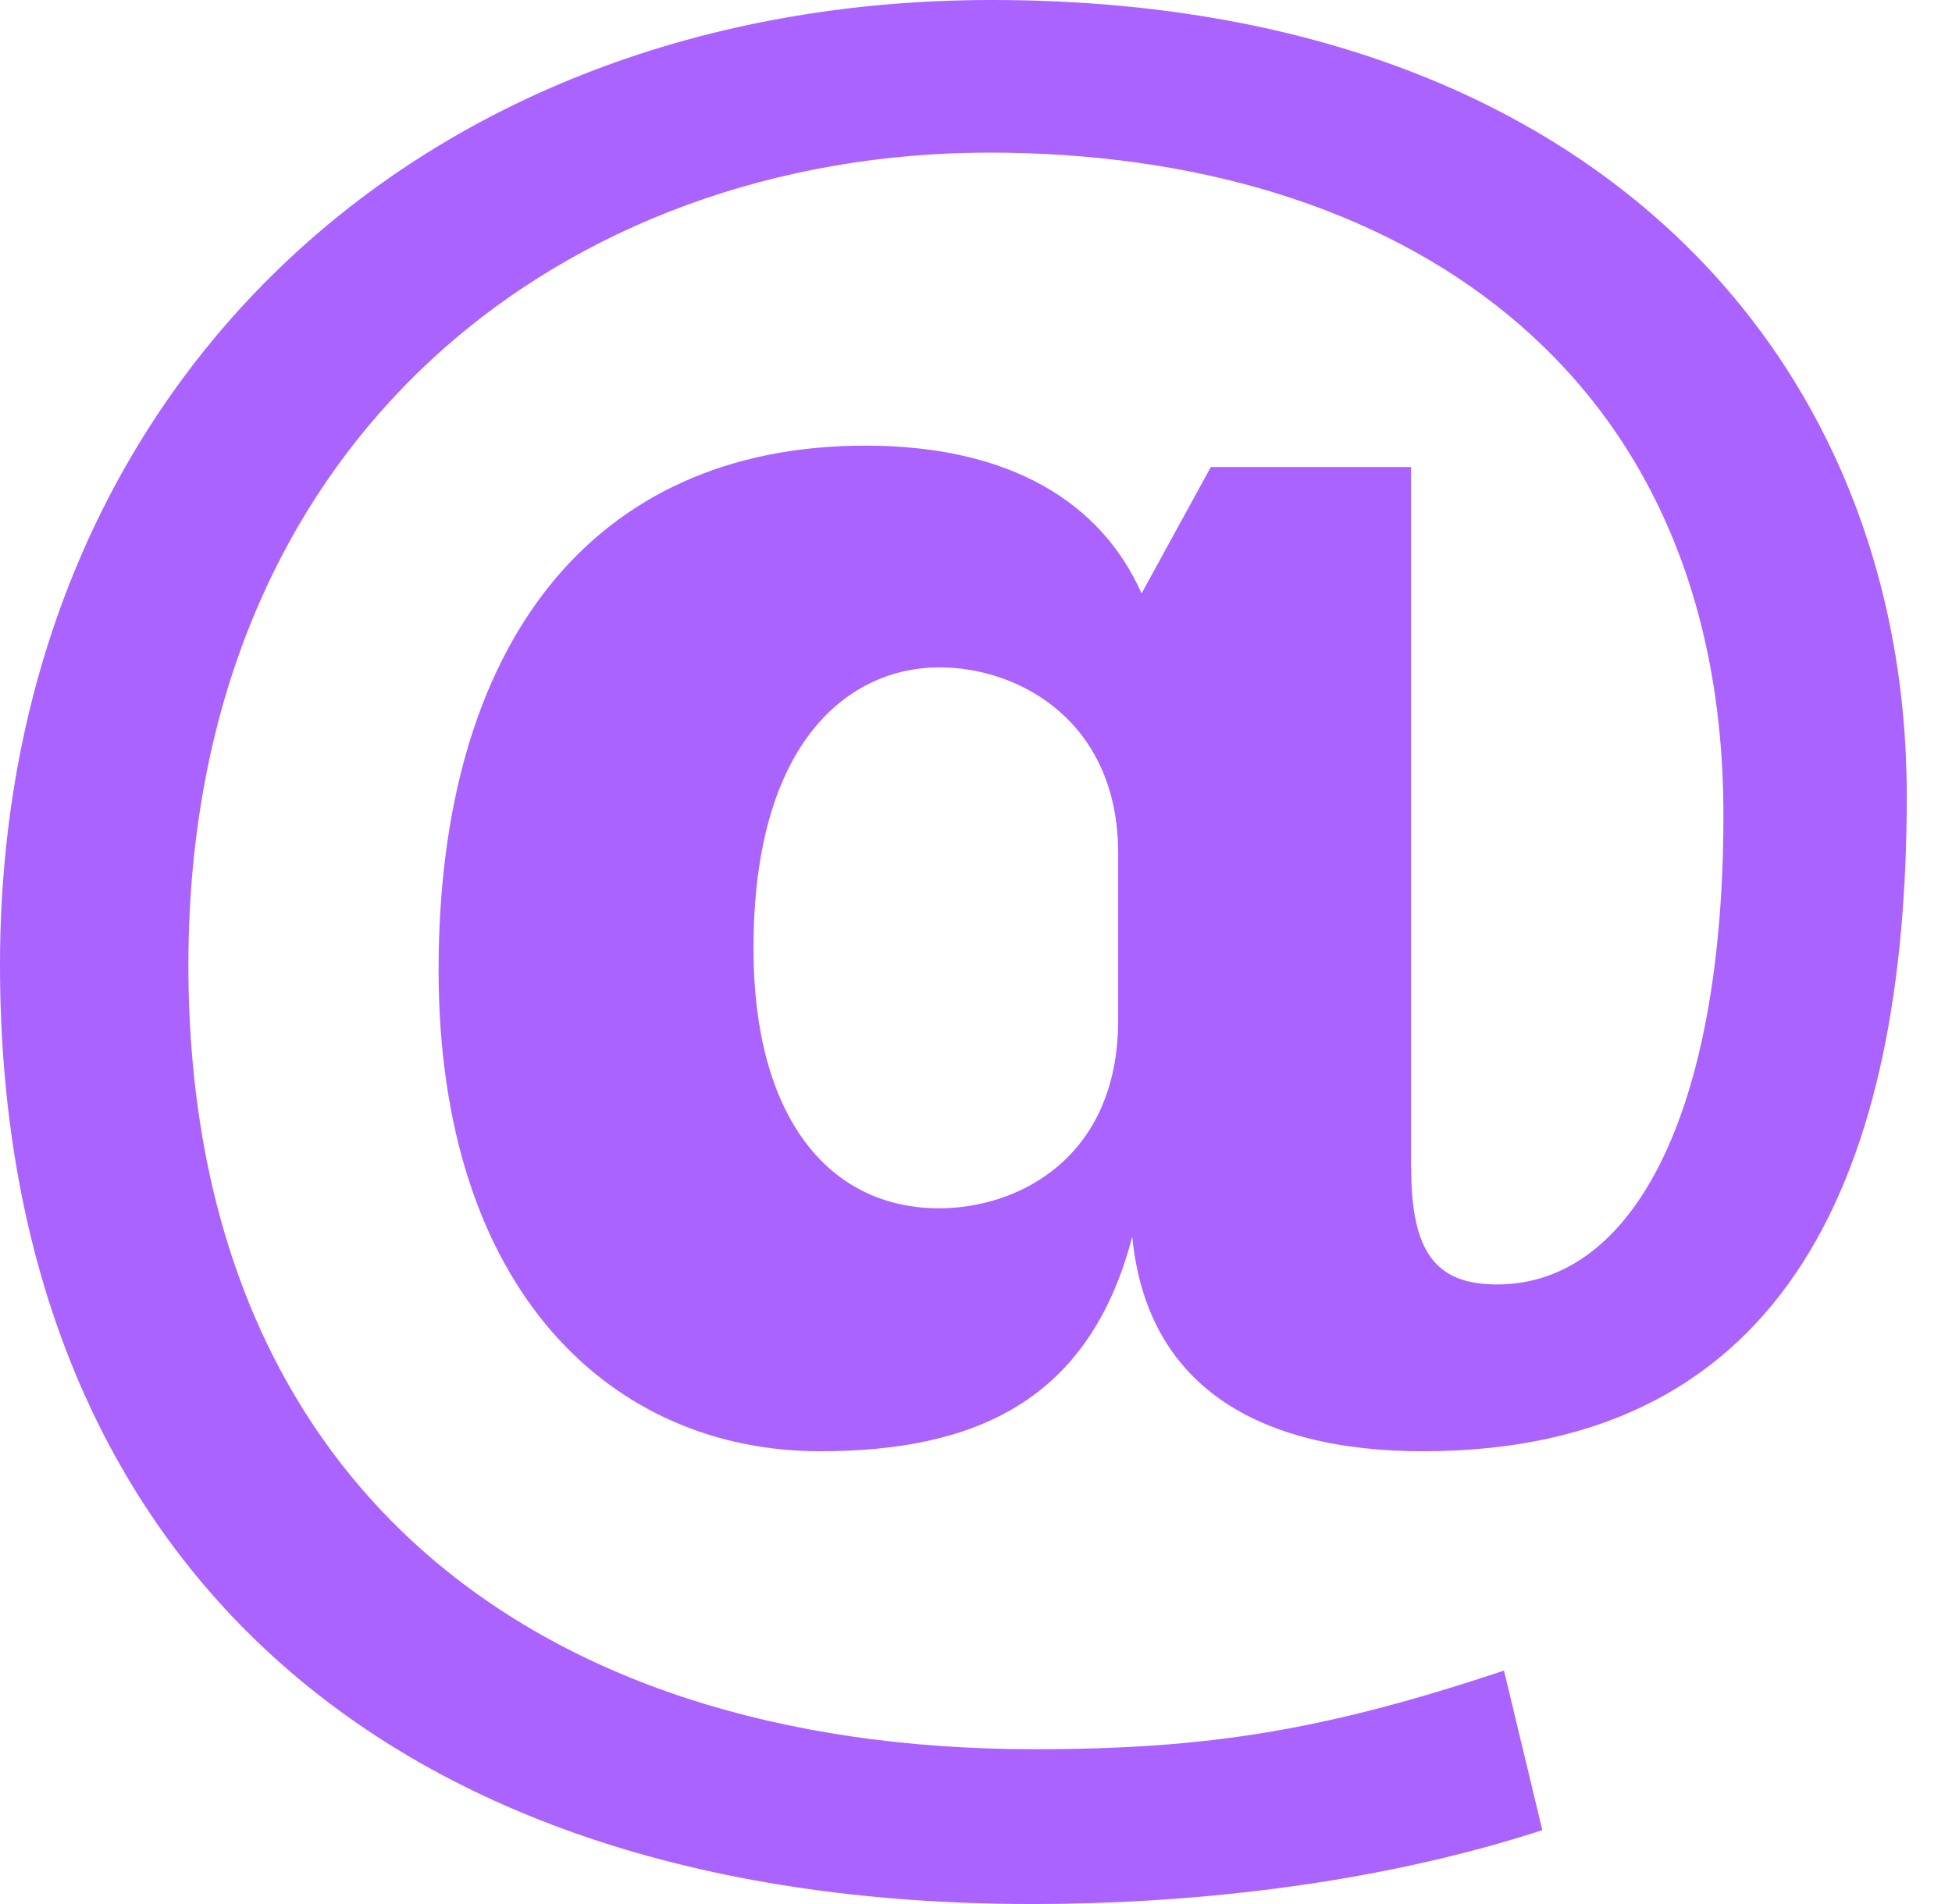 <svg width="41" height="40" viewBox="0 0 41 40" fill="none" xmlns="http://www.w3.org/2000/svg">
<path d="M29.641 24.533C29.641 26.285 30.14 26.984 31.444 26.984C34.349 26.984 36.199 23.281 36.199 17.123C36.199 7.712 29.341 3.206 20.778 3.206C11.969 3.206 3.957 9.113 3.957 20.277C3.957 30.941 10.966 36.748 21.729 36.748C25.384 36.748 27.837 36.347 31.59 35.096L32.395 38.448C28.69 39.652 24.731 40 21.679 40C7.562 40 0 32.24 0 20.275C0 8.21 8.763 0 20.828 0C33.394 0 40.05 7.509 40.05 16.721C40.05 24.531 37.599 30.488 29.889 30.488C26.383 30.488 24.082 29.086 23.782 25.98C22.881 29.435 20.478 30.488 17.221 30.488C12.866 30.488 9.212 27.132 9.212 20.375C9.212 13.567 12.418 9.362 18.175 9.362C21.229 9.362 23.131 10.563 23.978 12.466L25.432 9.812H29.637V24.533H29.641ZM23.486 17.924C23.486 15.173 21.431 14.02 19.729 14.02C17.877 14.02 15.826 15.519 15.826 19.927C15.826 23.431 17.378 25.384 19.729 25.384C21.381 25.384 23.486 24.332 23.486 21.429V17.924Z" fill="#AA63FF"/>
</svg>
